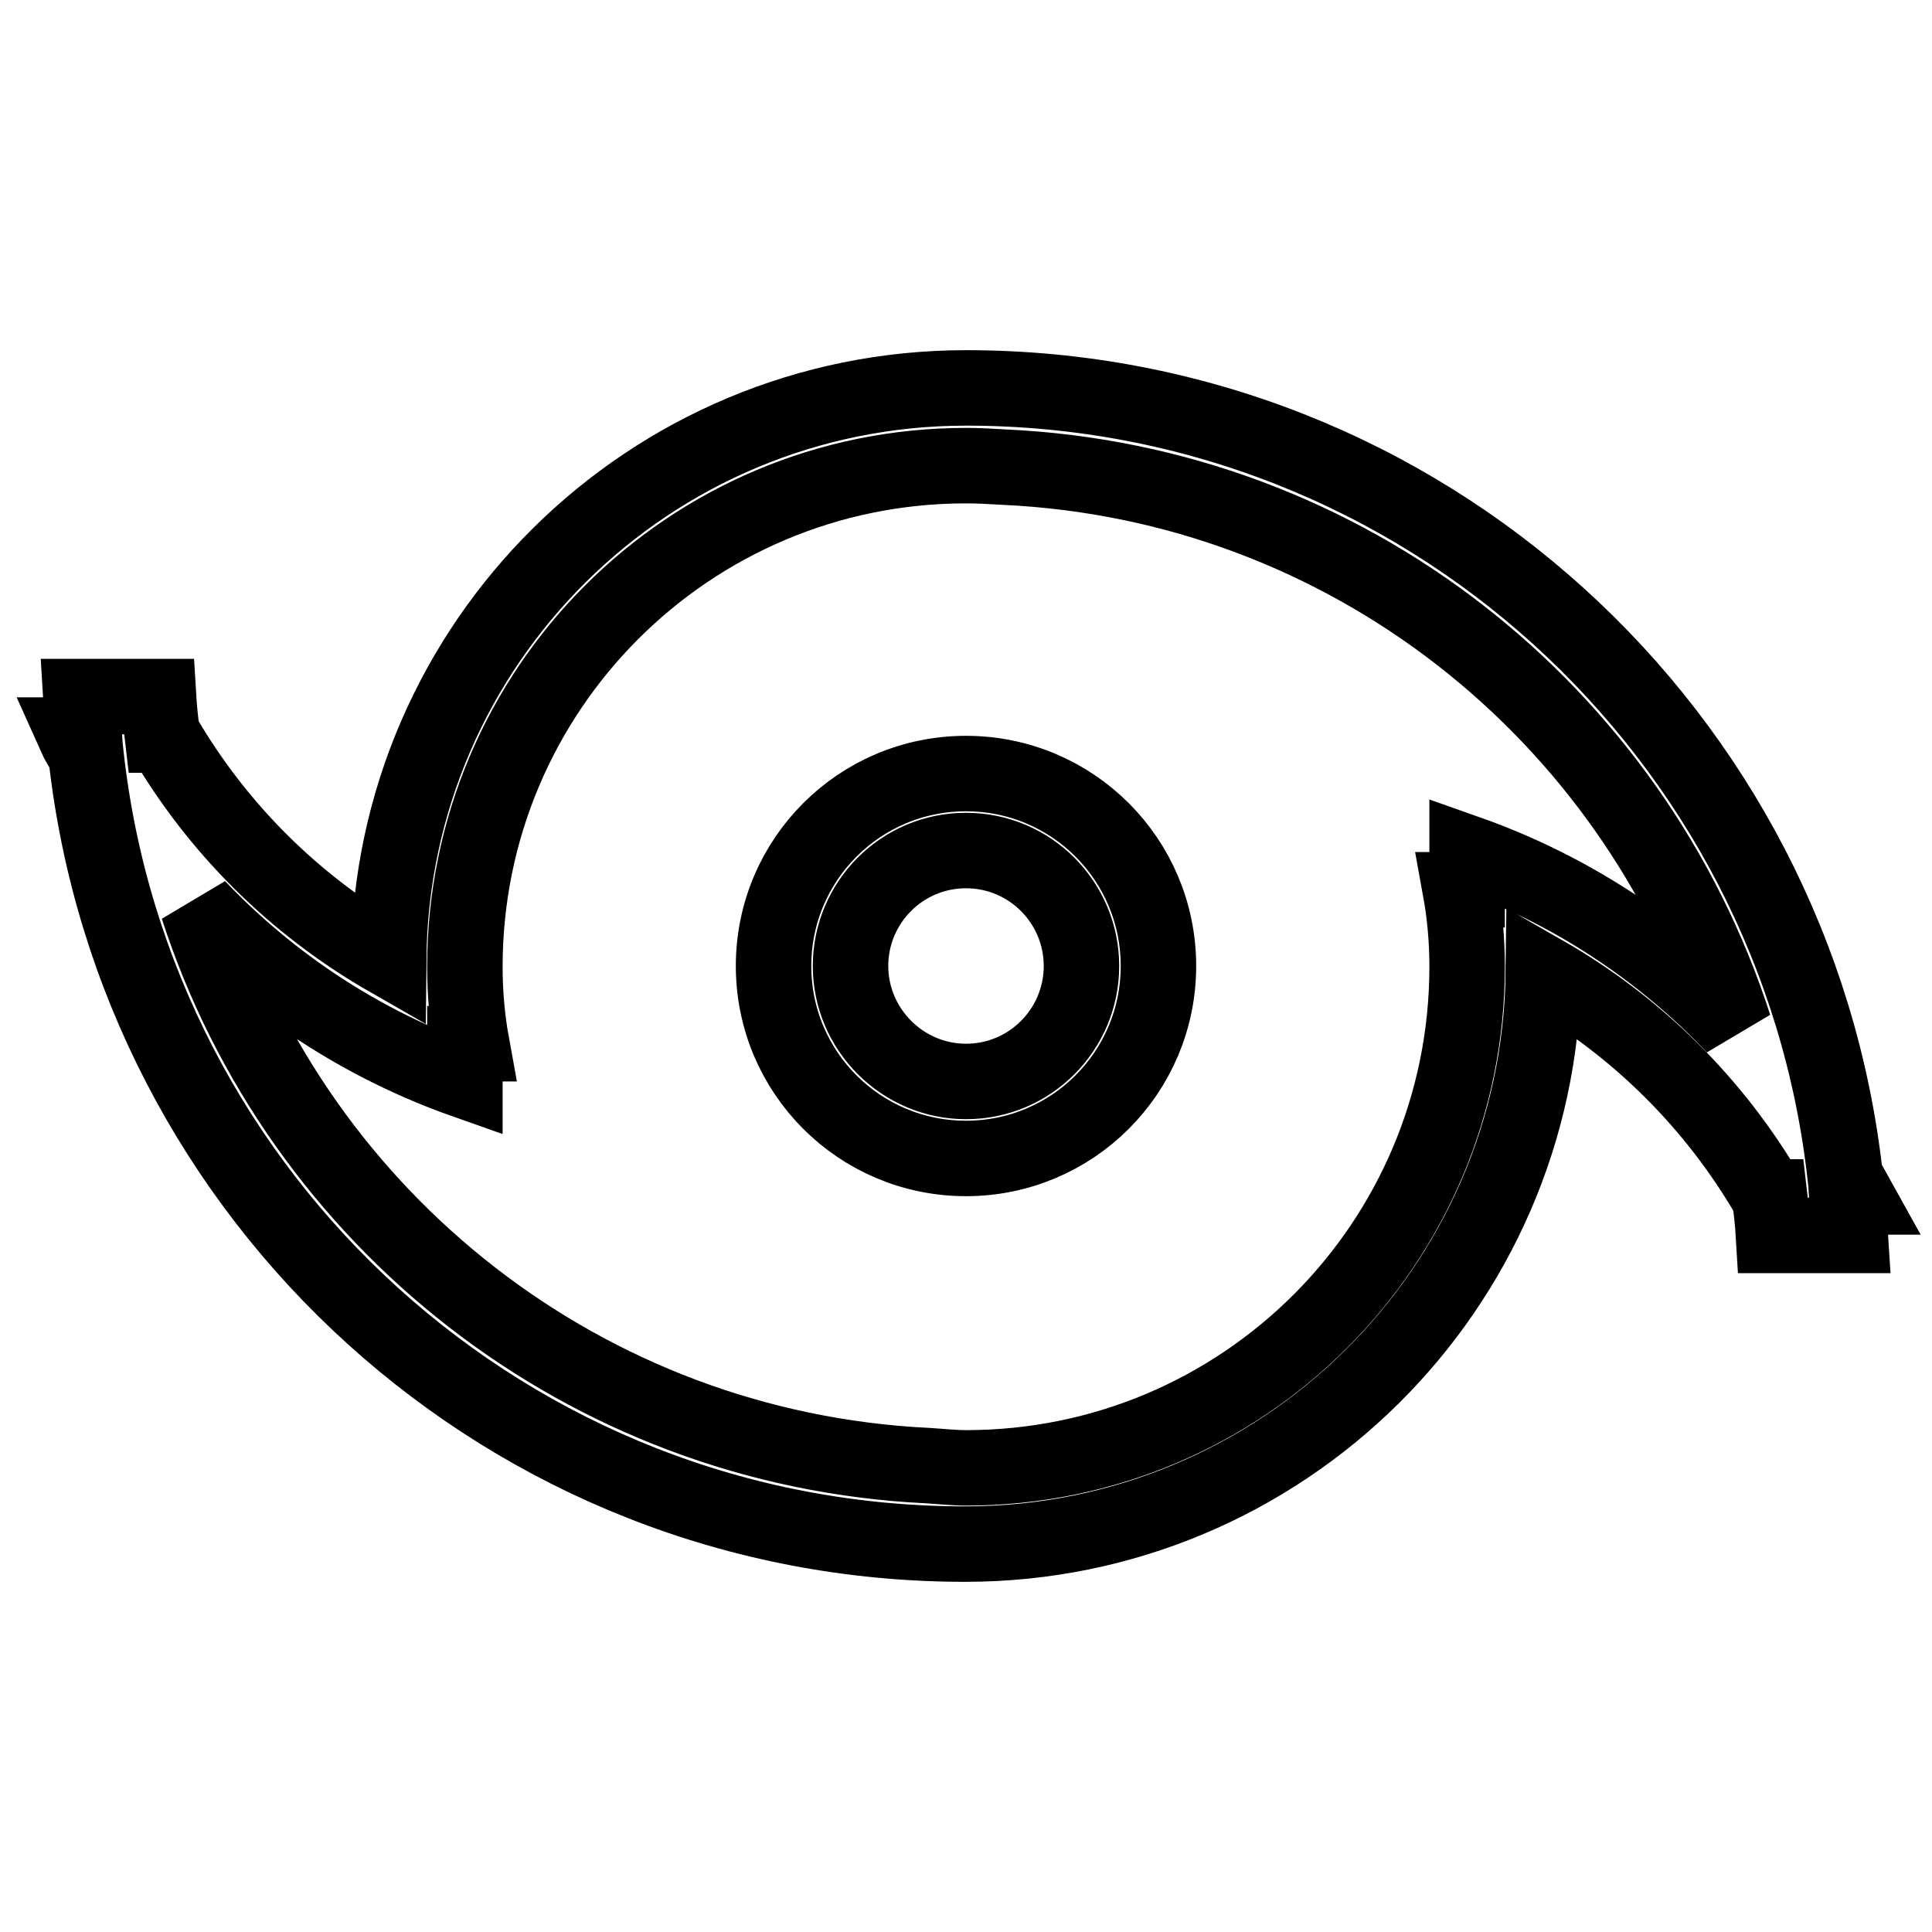 <?xml version="1.0" encoding="utf-8"?>
<!-- Svg Vector Icons : http://www.onlinewebfonts.com/icon -->
<!DOCTYPE svg PUBLIC "-//W3C//DTD SVG 1.1//EN" "http://www.w3.org/Graphics/SVG/1.1/DTD/svg11.dtd">
<svg version="1.1" xmlns="http://www.w3.org/2000/svg" xmlns:xlink="http://www.w3.org/1999/xlink" x="0px" y="0px" viewBox="0 0 256 256" enable-background="new 0 0 256 256" xml:space="preserve">
<g><g><path stroke-width="10" fill-opacity="0" stroke="#000000"  d="M246,158.6h-1.3c0.1,1.7,0.4,3.4,0.5,5.1H235c-0.1-1.7-0.3-3.4-0.5-5.1h-0.1c-7.2-12.4-17.5-22.6-29.9-29.7c-0.5,41.9-34.6,75.7-76.6,75.7l0,0l0,0c-60.5,0-110-45.8-116.5-104.5c-0.5-0.9-1.1-1.8-1.5-2.7h1.3c-0.1-1.7-0.4-3.4-0.5-5.1H21c0.1,1.7,0.3,3.4,0.5,5.1h0.1c7.2,12.4,17.5,22.6,29.9,29.7C51.9,85.2,86,51.4,128,51.4c0,0,0,0,0,0c60.5,0,110,45.8,116.5,104.5C245,156.8,245.5,157.7,246,158.6z M133.1,61.9L133.1,61.9c-1.7-0.1-3.4-0.2-5.1-0.2c-36.7,0-66.4,29.7-66.4,66.4c0,3.5,0.3,6.9,0.9,10.2h-0.9v4.9c-13.6-4.8-25.7-12.8-35.4-23c13.4,41.4,51.3,71.8,96.7,74l0,0c1.7,0.1,3.4,0.3,5.1,0.3c0,0,0,0,0,0l0,0c36.7,0,66.4-29.7,66.4-66.4c0-3.5-0.3-6.9-0.9-10.2h0.9v-4.9c13.6,4.8,25.7,12.8,35.4,23C216.4,94.4,178.5,64,133.1,61.9z M128,153.5c-14.1,0-25.5-11.4-25.5-25.5c0-14.1,11.4-25.5,25.5-25.5c14.1,0,25.5,11.4,25.5,25.5C153.5,142.1,142.1,153.5,128,153.5z M128,112.7c-8.5,0-15.3,6.9-15.3,15.3s6.9,15.3,15.3,15.3c8.5,0,15.3-6.9,15.3-15.3S136.5,112.7,128,112.7z"/></g></g>
</svg>